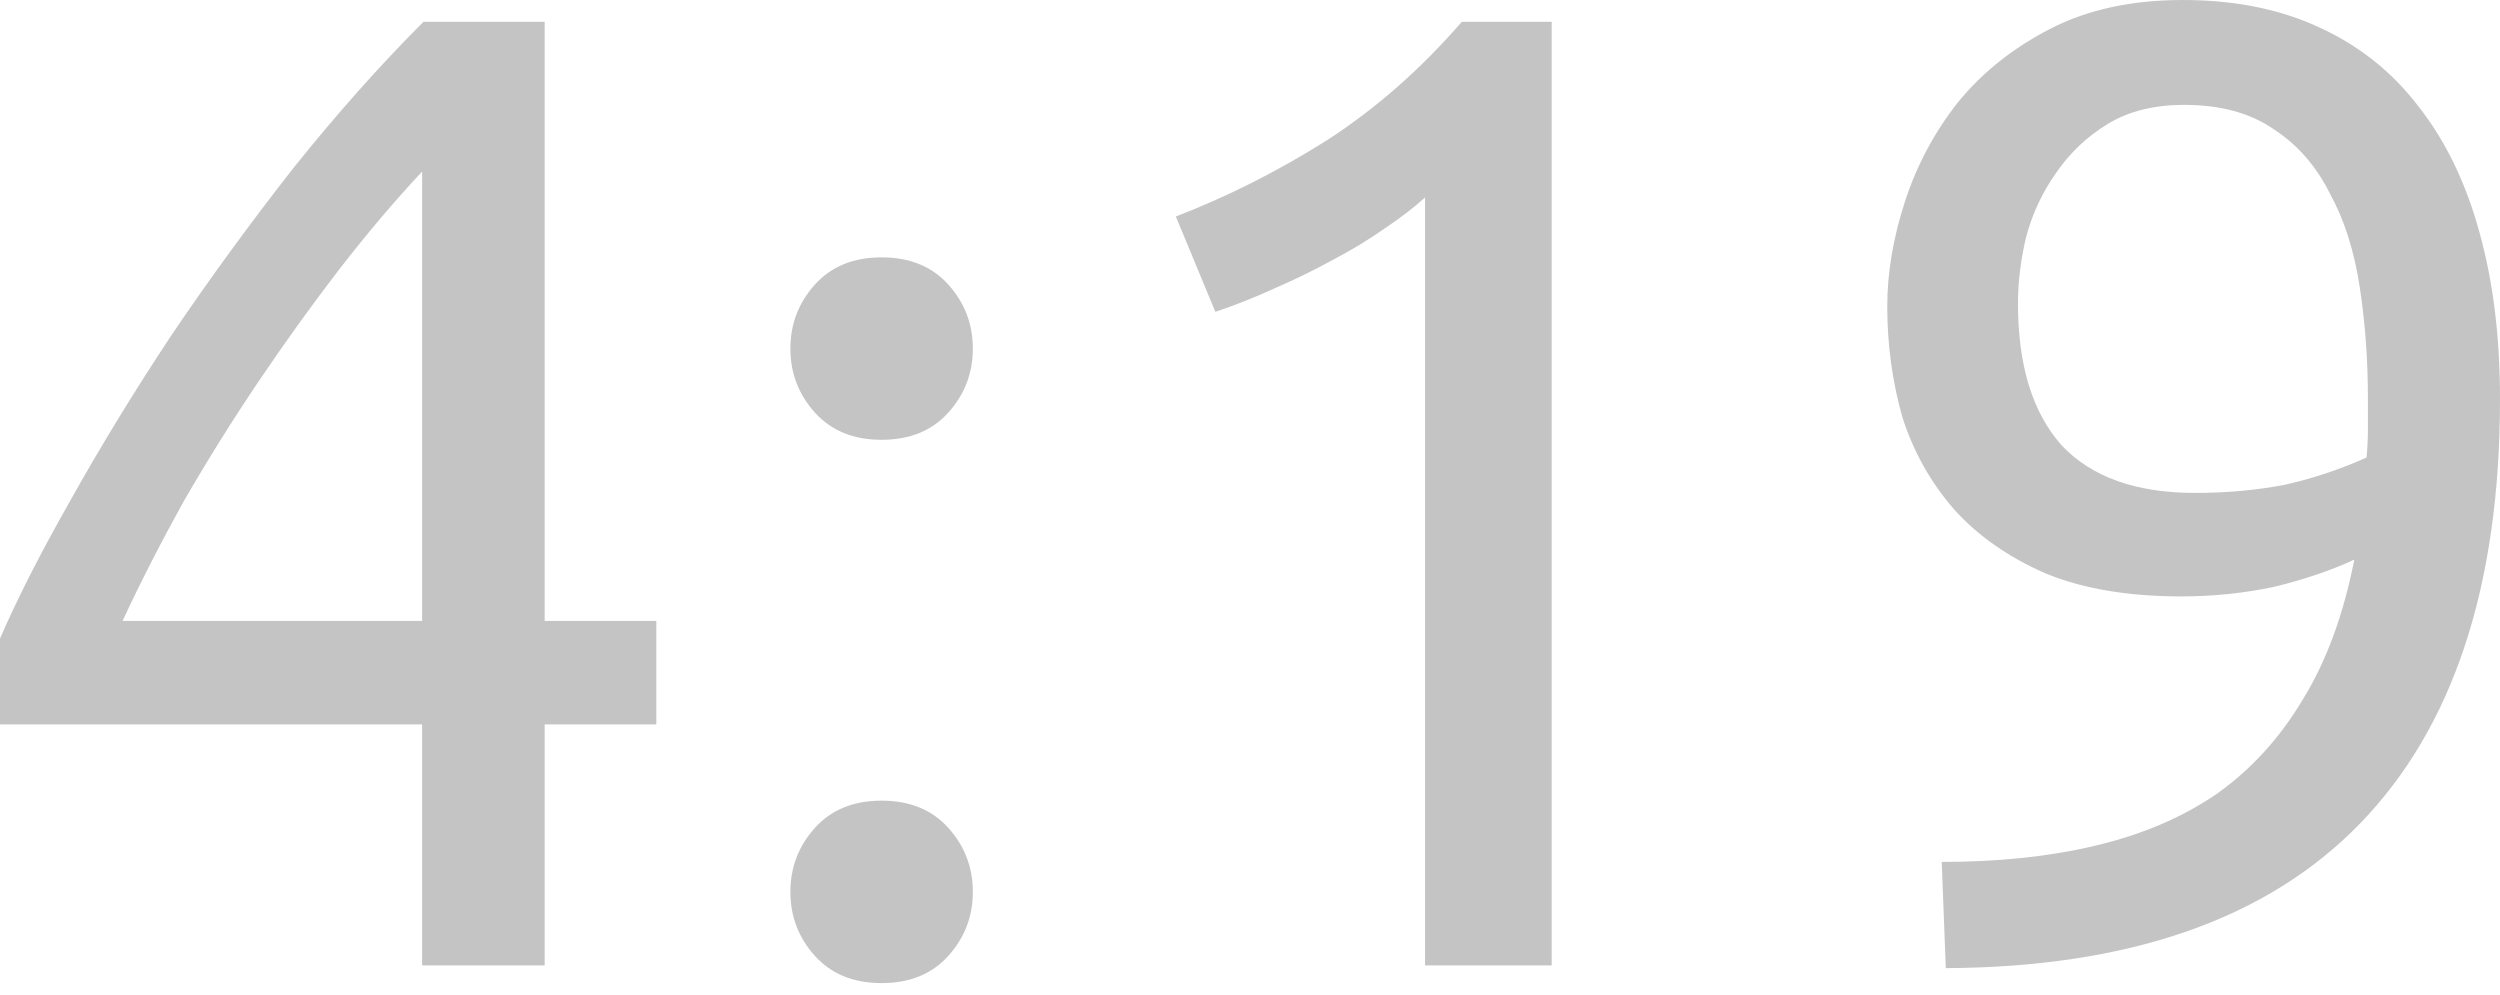 <?xml version="1.0" encoding="UTF-8"?> <svg xmlns="http://www.w3.org/2000/svg" width="103" height="41" viewBox="0 0 103 41" fill="none"> <path d="M0 26.311C0.711 24.665 1.683 22.758 2.917 20.589C4.151 18.382 5.535 16.119 7.069 13.801C8.639 11.482 10.304 9.2 12.062 6.956C13.857 4.712 15.652 2.693 17.447 0.898H22.44V25.582H27.04V29.845H22.44V39.775H17.391V29.845H0V26.311ZM17.391 7.069C16.269 8.265 15.128 9.612 13.969 11.108C12.847 12.566 11.744 14.1 10.659 15.708C9.574 17.316 8.546 18.962 7.574 20.645C6.639 22.328 5.797 23.974 5.049 25.582H17.391V7.069Z" fill="#C4C4C4"></path> <path d="M40.081 36.746C40.081 37.755 39.744 38.634 39.071 39.382C38.398 40.13 37.482 40.504 36.322 40.504C35.163 40.504 34.247 40.13 33.573 39.382C32.9 38.634 32.564 37.755 32.564 36.746C32.564 35.736 32.9 34.857 33.573 34.109C34.247 33.361 35.163 32.987 36.322 32.987C37.482 32.987 38.398 33.361 39.071 34.109C39.744 34.857 40.081 35.736 40.081 36.746ZM40.081 14.362C40.081 15.371 39.744 16.25 39.071 16.998C38.398 17.746 37.482 18.12 36.322 18.12C35.163 18.12 34.247 17.746 33.573 16.998C32.9 16.25 32.564 15.371 32.564 14.362C32.564 13.352 32.9 12.473 33.573 11.725C34.247 10.977 35.163 10.603 36.322 10.603C37.482 10.603 38.398 10.977 39.071 11.725C39.744 12.473 40.081 13.352 40.081 14.362Z" fill="#C4C4C4"></path> <path d="M48.445 8.92C50.577 8.097 52.653 7.05 54.672 5.778C56.692 4.469 58.543 2.842 60.226 0.898H63.929V39.775H58.712V8.135C58.263 8.546 57.702 8.976 57.029 9.425C56.393 9.874 55.682 10.304 54.897 10.715C54.149 11.127 53.345 11.519 52.484 11.893C51.662 12.267 50.858 12.585 50.072 12.847L48.445 8.92Z" fill="#C4C4C4"></path> <path d="M103 16.437C103 24.142 101.074 29.976 97.222 33.941C93.407 37.868 87.722 39.85 80.167 39.887L79.999 35.511C82.355 35.511 84.468 35.287 86.338 34.838C88.246 34.389 89.91 33.679 91.331 32.706C92.752 31.697 93.93 30.406 94.865 28.835C95.838 27.265 96.549 25.339 96.997 23.057C96.025 23.506 94.922 23.88 93.687 24.179C92.453 24.441 91.182 24.572 89.873 24.572C87.666 24.572 85.796 24.254 84.263 23.618C82.729 22.945 81.476 22.066 80.504 20.982C79.531 19.86 78.821 18.588 78.372 17.167C77.961 15.708 77.755 14.193 77.755 12.623C77.755 11.239 77.998 9.799 78.484 8.303C78.971 6.807 79.7 5.442 80.672 4.208C81.682 2.973 82.954 1.964 84.487 1.178C86.02 0.393 87.834 0 89.929 0C92.061 0 93.93 0.374 95.539 1.122C97.184 1.87 98.549 2.955 99.634 4.376C100.756 5.797 101.598 7.536 102.159 9.593C102.72 11.613 103 13.894 103 16.437ZM90.434 20.308C91.743 20.308 92.977 20.196 94.136 19.972C95.296 19.71 96.418 19.336 97.502 18.85C97.54 18.438 97.558 18.046 97.558 17.672C97.558 17.26 97.558 16.849 97.558 16.437C97.558 14.829 97.446 13.296 97.222 11.837C96.997 10.341 96.586 9.051 95.988 7.966C95.427 6.844 94.66 5.965 93.687 5.33C92.715 4.656 91.481 4.32 89.985 4.32C88.751 4.32 87.703 4.582 86.843 5.105C85.983 5.629 85.272 6.302 84.711 7.125C84.15 7.91 83.739 8.789 83.477 9.761C83.253 10.697 83.141 11.613 83.141 12.51C83.141 15.054 83.739 16.998 84.936 18.345C86.17 19.654 88.003 20.308 90.434 20.308Z" fill="#C4C4C4"></path> </svg> 